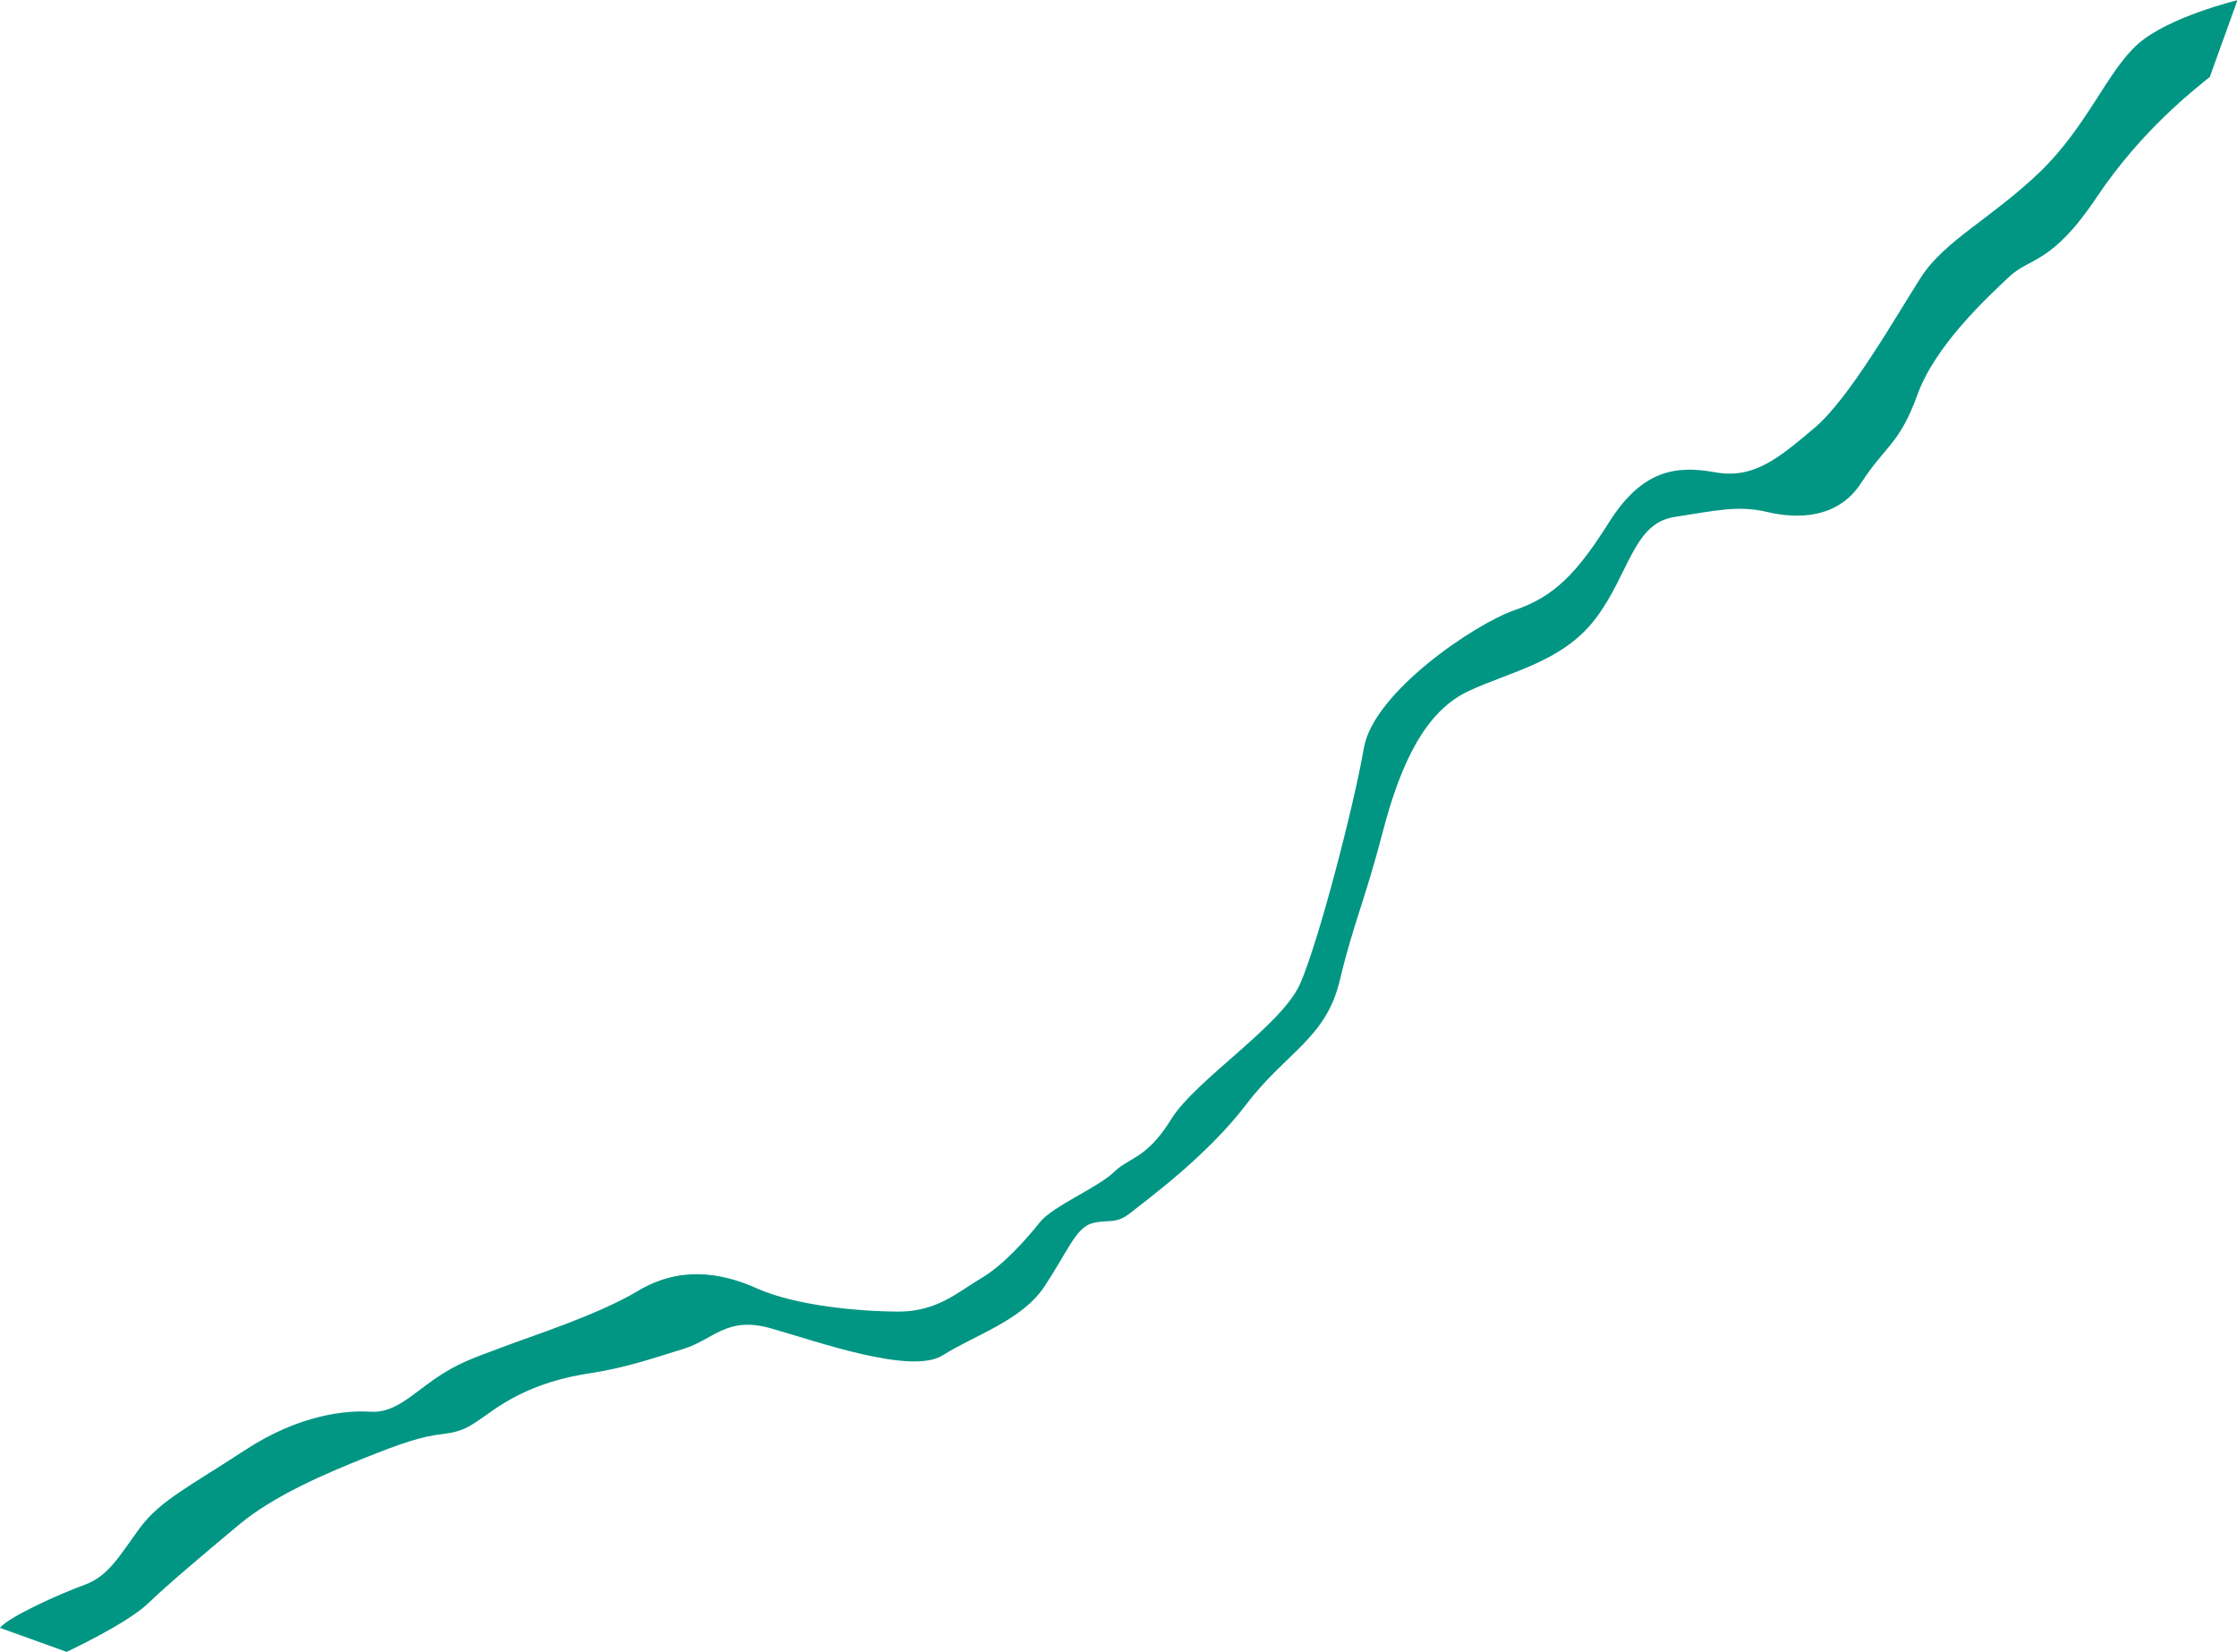 <?xml version="1.0" encoding="UTF-8"?>
<svg id="Layer_1" data-name="Layer 1" xmlns="http://www.w3.org/2000/svg" viewBox="0 0 100.3 74.05">
  <defs>
    <style>
      .cls-1 {
        fill: #019684;
      }
    </style>
  </defs>
  <path class="cls-1" d="M3,74.05s2.66-1.24,3.62-2.15c.95-.91,2.52-2.23,4.09-3.54,1.57-1.32,3.97-2.33,5.62-2.99,1.65-.66,2.54-.97,3.52-1.08,.98-.12,1.22-.34,2.26-1.07,1.04-.72,2.36-1.34,4.19-1.63,1.83-.28,2.91-.68,4.32-1.11,1.41-.43,1.95-1.49,3.94-.93s6.29,2.11,7.71,1.21c1.42-.9,3.53-1.55,4.55-3.07,1.01-1.52,1.41-2.63,2.12-2.84s1.07,.07,1.74-.47,3.42-2.53,5.2-4.87c1.78-2.34,3.57-2.95,4.19-5.55,.62-2.6,1.11-3.52,1.93-6.67,.82-3.15,1.94-5.41,3.83-6.3,1.89-.89,4.23-1.3,5.72-3.27,1.49-1.97,1.68-4.25,3.51-4.54,1.83-.28,2.86-.54,4.16-.23,1.3,.31,3.16,.35,4.23-1.3,1.06-1.65,1.72-1.73,2.52-3.95,.8-2.22,3.13-4.36,4.09-5.27,.95-.91,1.93-.56,3.95-3.59,2.03-3.03,4.4-4.84,5.07-5.39l1.24-3.44s-3.09,.74-4.47,1.97c-1.38,1.23-2.28,3.72-4.43,5.77s-4.22,3.03-5.29,4.68c-1.06,1.65-3.2,5.43-4.77,6.75s-2.71,2.32-4.48,1.99c-1.76-.32-3.26-.08-4.72,2.22-1.45,2.3-2.46,3.35-4.24,3.96s-6.34,3.68-6.77,6.19-2.02,8.67-2.86,10.57c-.84,1.89-4.67,4.28-5.78,6.07-1.11,1.79-1.86,1.68-2.57,2.37s-2.74,1.52-3.32,2.25c-.58,.73-1.63,1.92-2.62,2.5-.99,.58-1.95,1.49-3.67,1.5-1.73,0-4.61-.25-6.37-1.03-1.75-.79-3.57-.97-5.37,.11-1.8,1.08-4.8,2.03-6.08,2.52-1.27,.48-1.98,.7-3.02,1.42-1.04,.72-1.81,1.54-2.88,1.47-1.07-.07-3.17,.11-5.64,1.73s-3.78,2.24-4.7,3.48c-.91,1.24-1.4,2.16-2.48,2.55-1.08,.39-3.42,1.44-3.79,1.93l3,1.08Z"/>
</svg>
